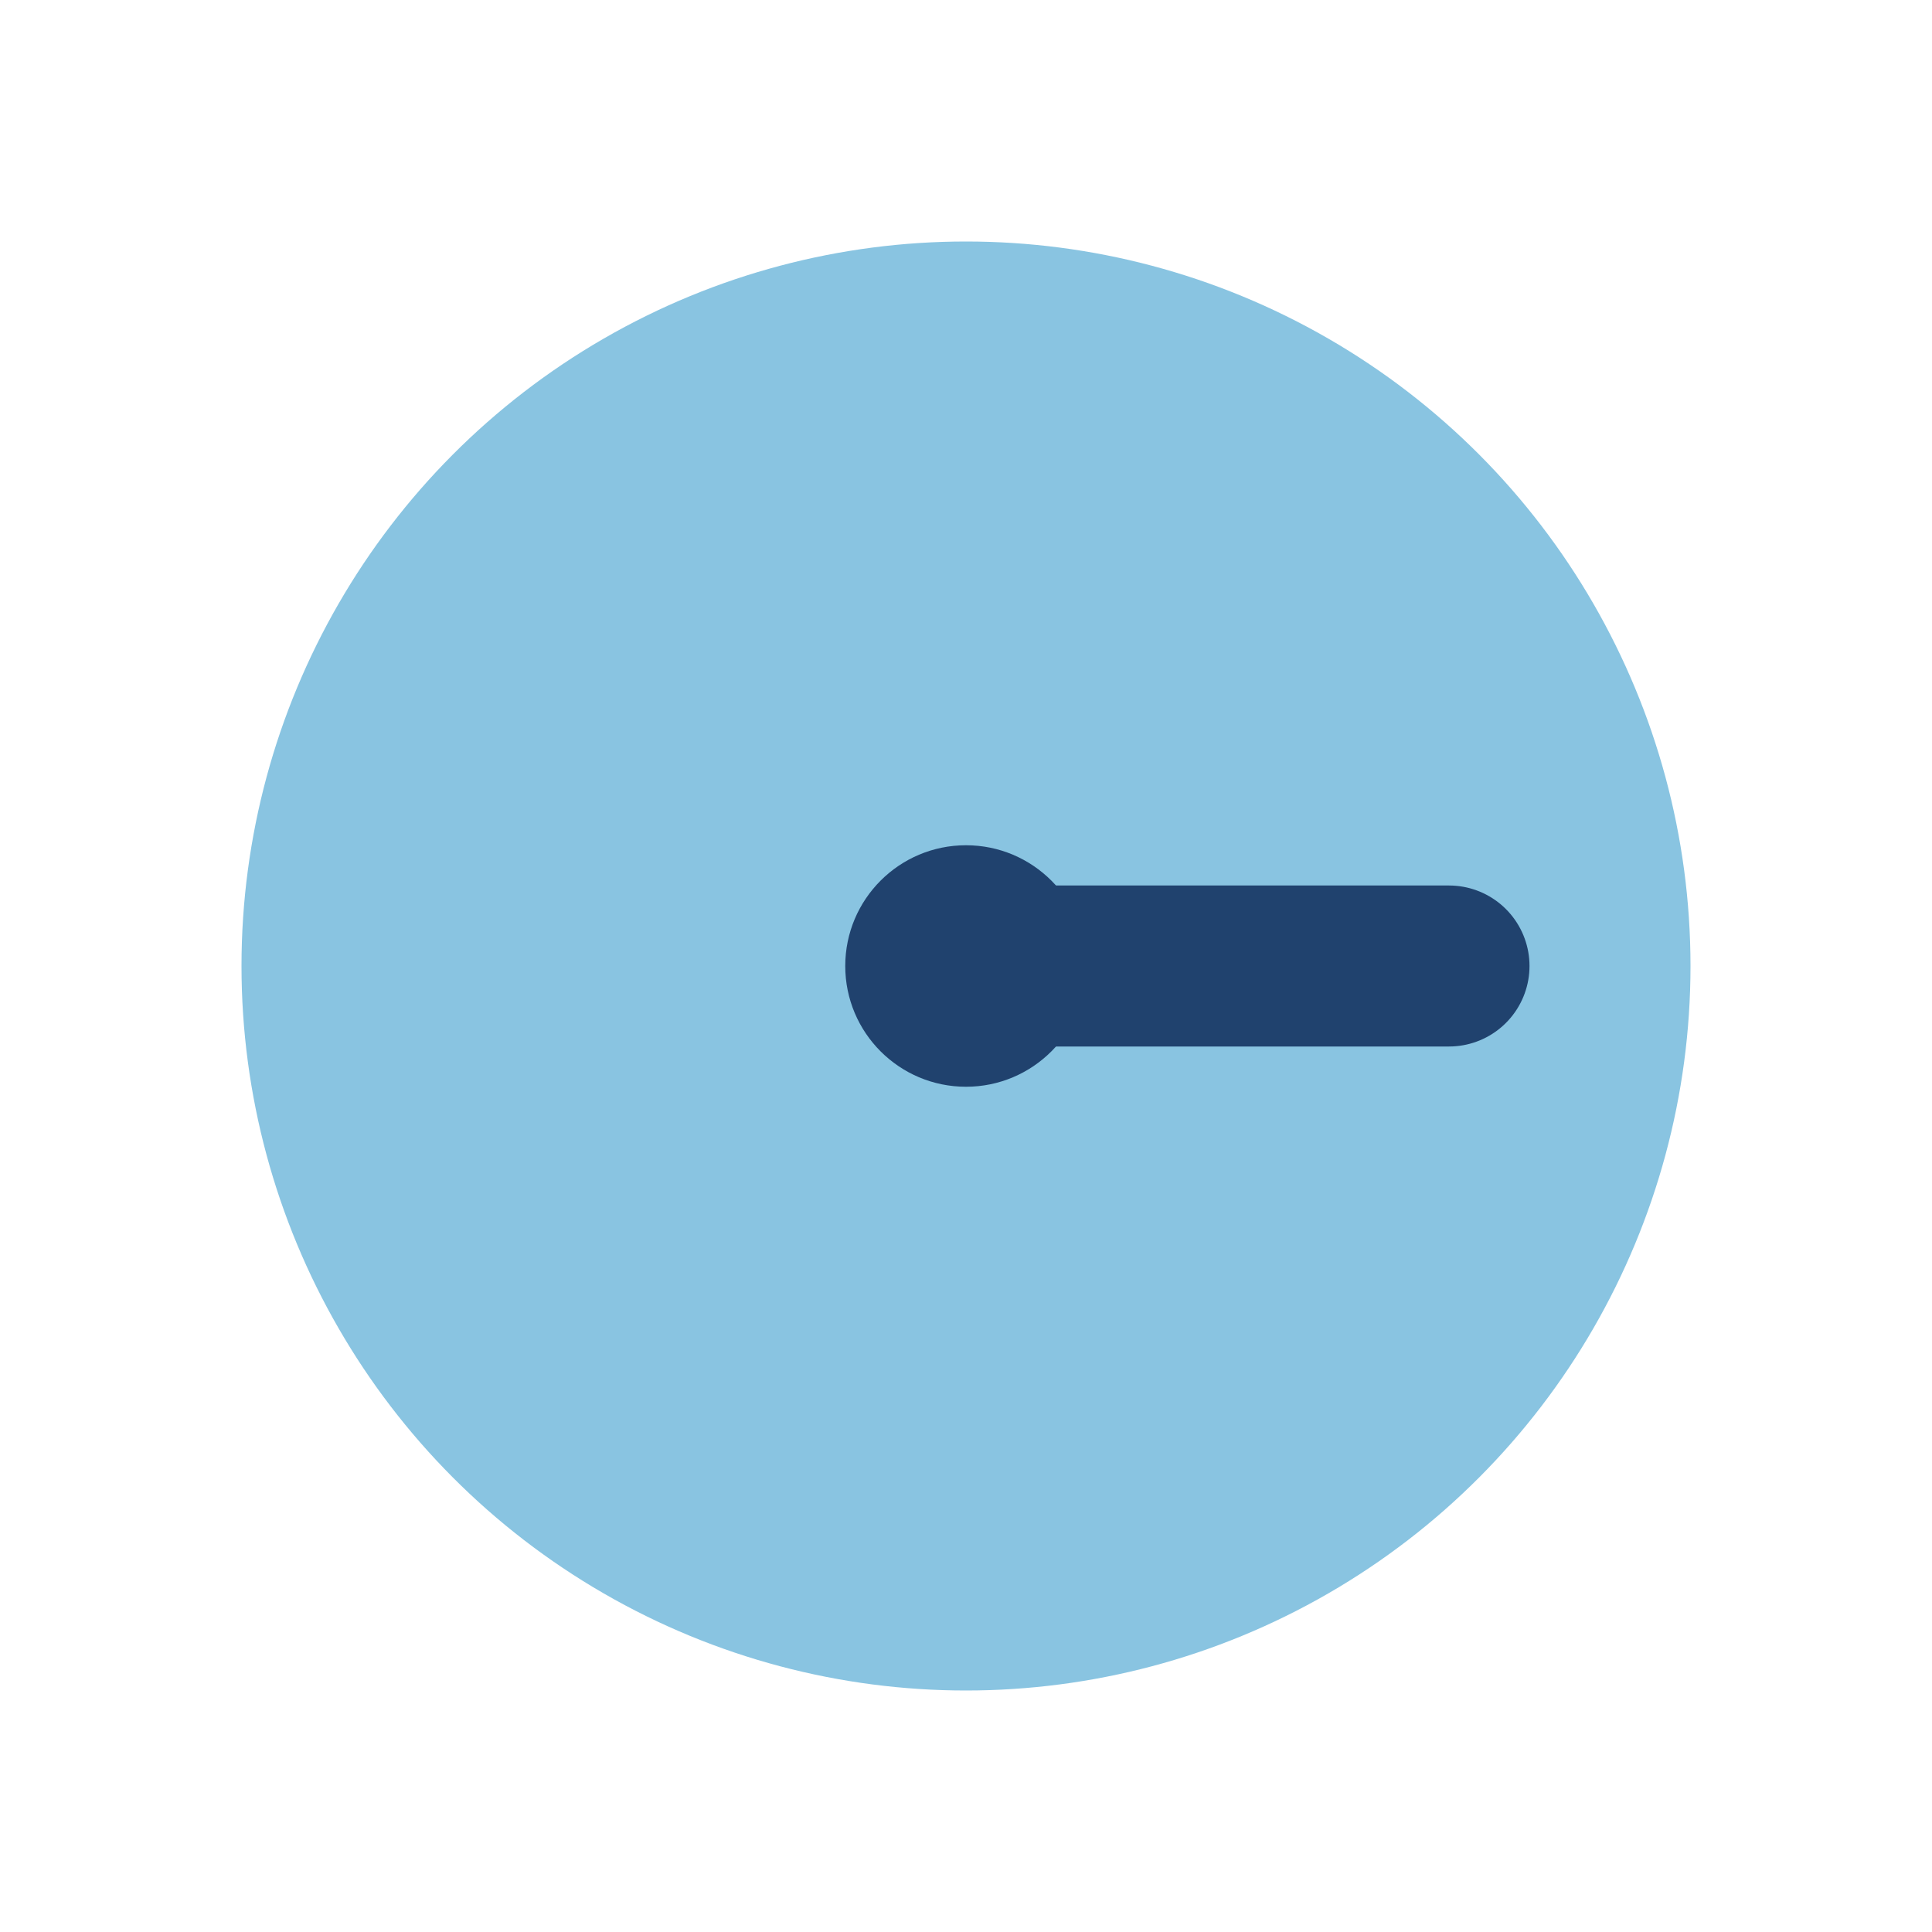 <?xml version="1.0" encoding="UTF-8"?>
<svg xmlns="http://www.w3.org/2000/svg" width="24" height="24" viewBox="0 0 24 24"><circle cx="12" cy="12" r="9" fill="#89C4E1"/><path d="M12 12 L18 12" stroke="#20426E" stroke-width="2" stroke-linecap="round"/><circle cx="12" cy="12" r="1.5" fill="#20426E"/></svg>
